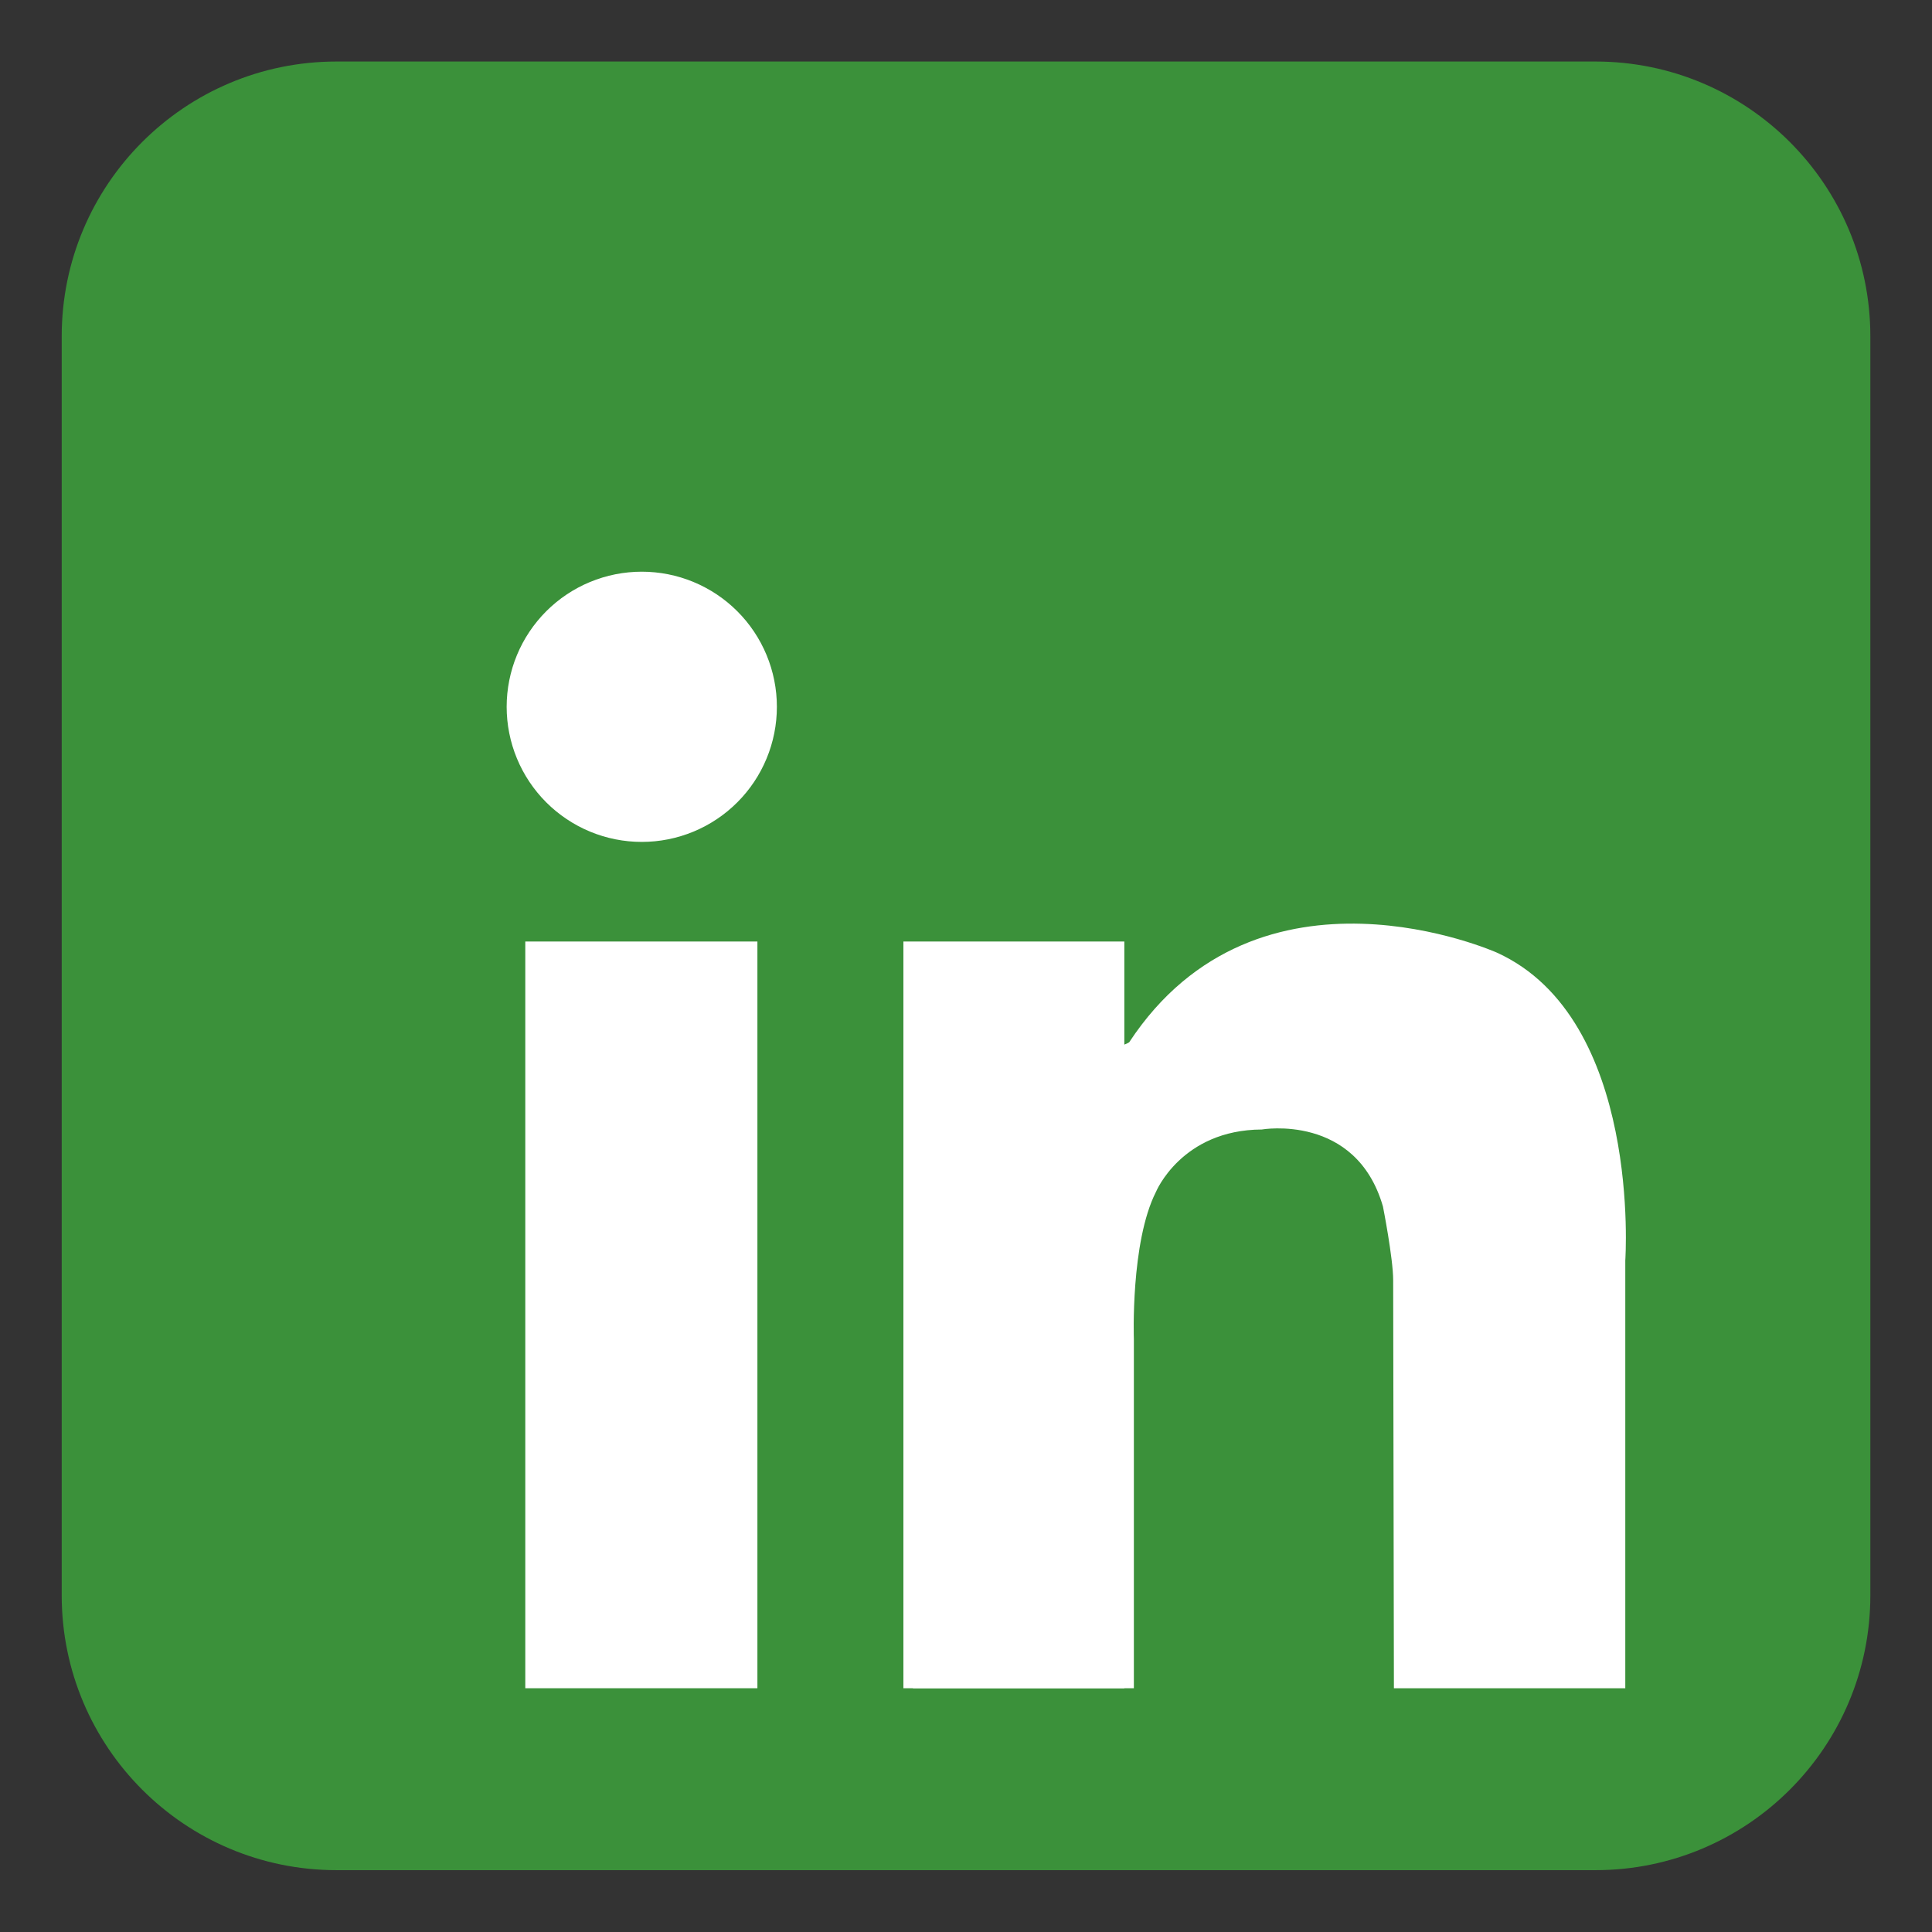 <svg xmlns="http://www.w3.org/2000/svg" xmlns:xlink="http://www.w3.org/1999/xlink" width="1080" zoomAndPan="magnify" viewBox="0 0 810 810" height="1080" preserveAspectRatio="xMidYMid meet" version="1.0"><rect x="0" y="0" width="810" height="810" fill="#333333" stroke="none"/><defs><clipPath id="37dc06bfa2"><path d="M 25.84 25.84 L 784.09 25.84 L 784.09 784.09 L 25.84 784.09 Z M 25.84 25.84 " clip-rule="nonzero"/></clipPath></defs><g clip-path="url(#37dc06bfa2)"><path fill="#3b913a" d="M 784.152 668.848 C 784.152 732.484 732.562 784.074 668.918 784.074 L 141.094 784.074 C 77.453 784.074 25.871 732.484 25.871 668.848 L 25.871 141.02 C 25.871 77.383 77.457 25.793 141.094 25.793 L 668.922 25.793 C 732.562 25.793 784.152 77.383 784.152 141.02 Z M 784.152 668.848 " fill-opacity="1" fill-rule="nonzero"/></g><path fill="#ffffff" d="M 325.711 296.328 C 325.711 298.184 325.617 300.035 325.438 301.879 C 325.254 303.727 324.984 305.559 324.621 307.379 C 324.258 309.199 323.809 310.996 323.27 312.773 C 322.73 314.547 322.109 316.293 321.398 318.004 C 320.688 319.719 319.895 321.395 319.02 323.031 C 318.148 324.668 317.195 326.258 316.164 327.801 C 315.133 329.344 314.027 330.832 312.852 332.266 C 311.676 333.699 310.43 335.07 309.117 336.383 C 307.809 337.695 306.434 338.938 305 340.117 C 303.566 341.293 302.078 342.398 300.535 343.43 C 298.992 344.457 297.402 345.41 295.766 346.285 C 294.129 347.16 292.457 347.953 290.742 348.664 C 289.027 349.371 287.281 349.996 285.508 350.535 C 283.73 351.074 281.934 351.523 280.113 351.887 C 278.297 352.246 276.461 352.52 274.617 352.703 C 272.77 352.883 270.918 352.973 269.062 352.973 C 267.207 352.973 265.359 352.883 263.512 352.703 C 261.664 352.52 259.832 352.246 258.012 351.887 C 256.191 351.523 254.395 351.074 252.621 350.535 C 250.844 349.996 249.102 349.371 247.387 348.664 C 245.672 347.953 243.996 347.16 242.359 346.285 C 240.727 345.41 239.137 344.457 237.594 343.426 C 236.051 342.398 234.562 341.293 233.129 340.117 C 231.695 338.938 230.32 337.695 229.008 336.383 C 227.695 335.07 226.453 333.699 225.277 332.266 C 224.098 330.832 222.996 329.34 221.965 327.801 C 220.934 326.258 219.98 324.668 219.105 323.031 C 218.23 321.395 217.441 319.719 216.73 318.004 C 216.02 316.293 215.395 314.547 214.855 312.773 C 214.32 310.996 213.867 309.199 213.508 307.379 C 213.145 305.559 212.871 303.727 212.691 301.879 C 212.508 300.035 212.418 298.184 212.418 296.328 C 212.418 294.473 212.508 292.621 212.691 290.777 C 212.871 288.93 213.145 287.098 213.508 285.277 C 213.867 283.457 214.32 281.66 214.855 279.887 C 215.395 278.109 216.02 276.363 216.73 274.652 C 217.441 272.938 218.23 271.262 219.105 269.625 C 219.98 267.988 220.934 266.398 221.965 264.859 C 222.996 263.316 224.098 261.828 225.277 260.395 C 226.453 258.957 227.695 257.586 229.008 256.273 C 230.32 254.961 231.695 253.719 233.129 252.539 C 234.562 251.363 236.051 250.258 237.594 249.23 C 239.137 248.199 240.727 247.246 242.359 246.371 C 243.996 245.496 245.672 244.703 247.387 243.996 C 249.102 243.285 250.844 242.66 252.621 242.121 C 254.395 241.582 256.191 241.133 258.012 240.77 C 259.832 240.41 261.664 240.137 263.512 239.957 C 265.359 239.773 267.207 239.684 269.062 239.684 C 270.918 239.684 272.77 239.773 274.617 239.957 C 276.461 240.137 278.297 240.41 280.113 240.77 C 281.934 241.133 283.73 241.582 285.508 242.121 C 287.281 242.66 289.027 243.285 290.742 243.996 C 292.457 244.703 294.129 245.496 295.766 246.371 C 297.402 247.246 298.992 248.199 300.535 249.23 C 302.078 250.258 303.566 251.363 305 252.539 C 306.434 253.719 307.809 254.961 309.117 256.273 C 310.43 257.586 311.676 258.957 312.852 260.391 C 314.027 261.828 315.133 263.316 316.164 264.859 C 317.195 266.398 318.148 267.988 319.02 269.625 C 319.895 271.262 320.688 272.938 321.398 274.652 C 322.109 276.363 322.73 278.109 323.27 279.887 C 323.809 281.66 324.258 283.457 324.621 285.277 C 324.984 287.098 325.254 288.93 325.438 290.777 C 325.617 292.621 325.711 294.473 325.711 296.328 Z M 325.711 296.328 " fill-opacity="1" fill-rule="nonzero"/><path fill="#ffffff" d="M 220.23 394.734 L 317.547 394.734 L 317.547 707.801 L 220.23 707.801 Z M 220.23 394.734 " fill-opacity="1" fill-rule="nonzero"/><path fill="#ffffff" d="M 378.754 394.734 L 471.379 394.734 L 471.379 707.801 L 378.754 707.801 Z M 378.754 394.734 " fill-opacity="1" fill-rule="nonzero"/><path fill="#ffffff" d="M 382.758 561.422 L 475.379 561.422 L 475.379 707.801 L 382.758 707.801 Z M 382.758 561.422 " fill-opacity="1" fill-rule="nonzero"/><path fill="#ffffff" d="M 475.379 561.422 C 475.379 561.422 473.93 520.812 484.641 499.703 C 484.641 499.703 495.352 473.703 529.012 473.547 C 529.012 473.547 568.488 466.652 579.809 505.824 C 579.809 505.824 584.094 527.551 584.094 536.734 C 584.094 545.918 584.402 707.801 584.402 707.801 L 681.41 707.801 L 681.41 528.473 C 681.41 528.473 688.449 427.176 627.652 399.426 C 627.652 399.426 527.68 354.547 473.422 436.969 C 473.422 436.969 461.586 445.125 459.953 422.277 C 458.316 399.426 444.449 457.367 444.039 458.594 C 443.629 459.82 459.953 574.066 459.953 574.066 Z M 475.379 561.422 " fill-opacity="1" fill-rule="nonzero"/></svg>